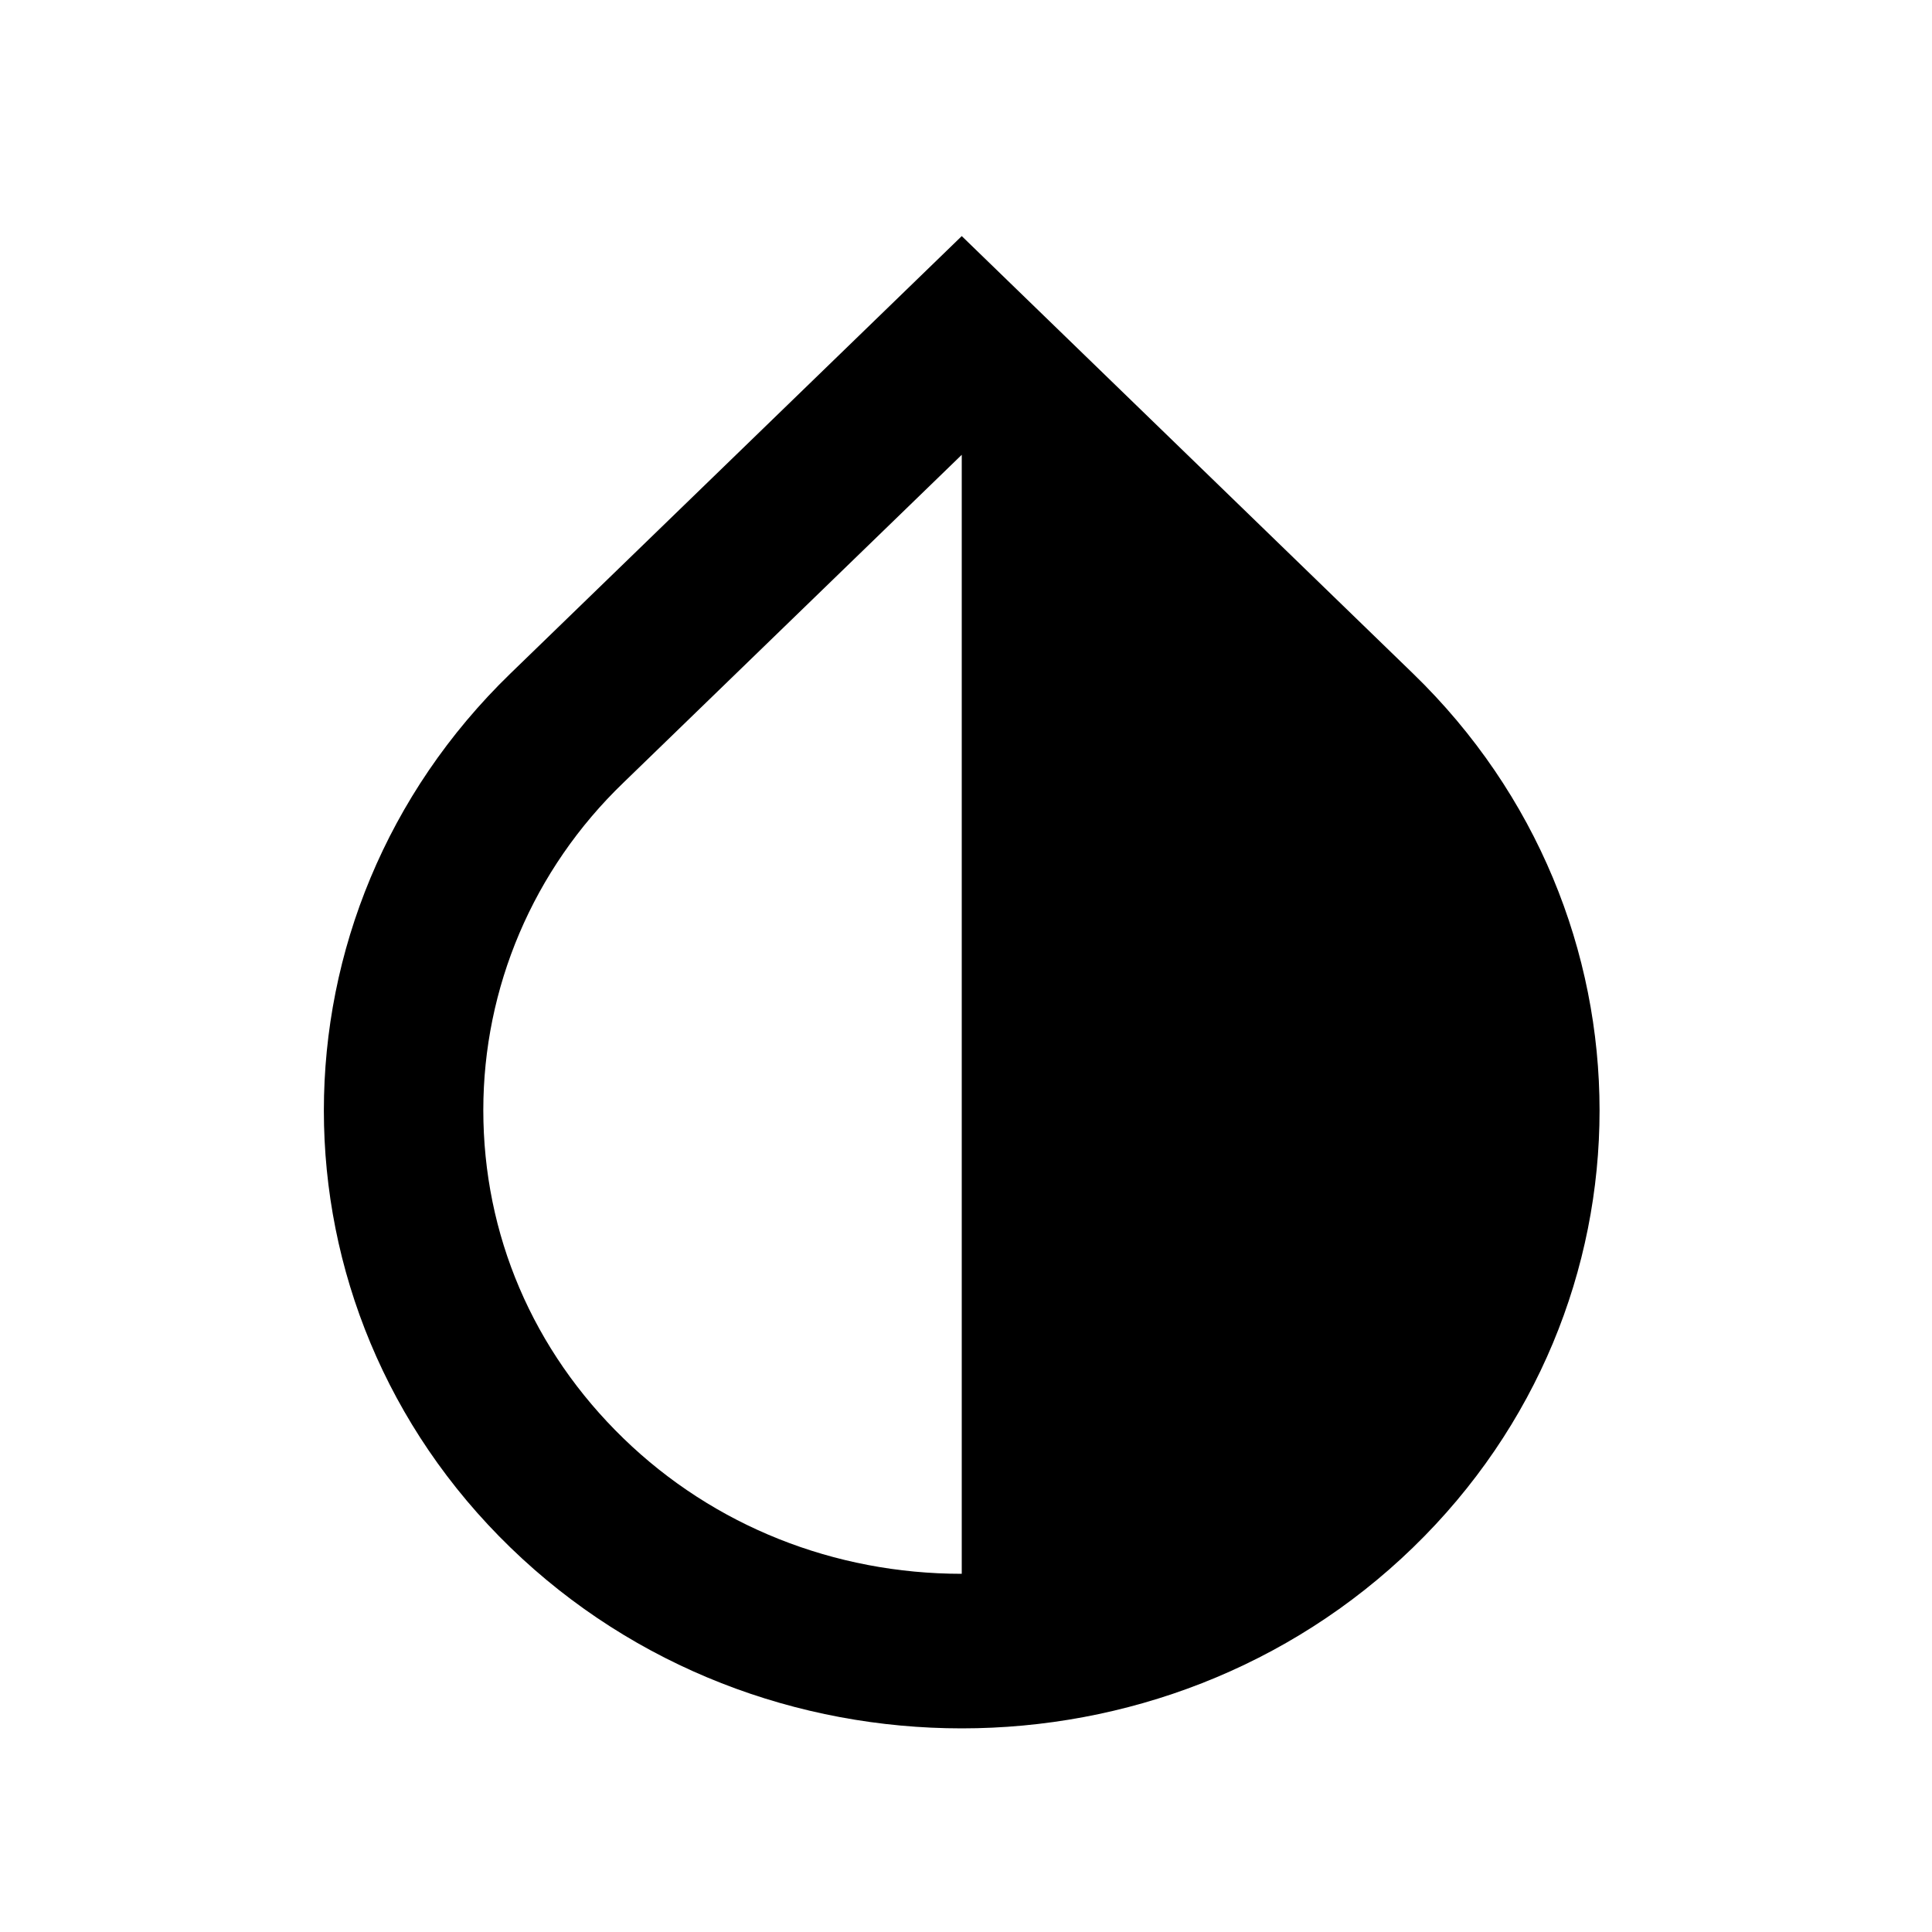 <svg width="25" height="25" viewBox="0 0 25 25" fill="none" xmlns="http://www.w3.org/2000/svg">
<path d="M12.445 20.365C10.794 20.365 9.236 19.745 8.07 18.615C6.894 17.475 6.254 15.975 6.254 14.365C6.254 12.785 6.894 11.255 8.07 10.125L12.445 5.885V20.365ZM18.284 8.715L12.445 3.055L6.605 8.715C3.386 11.835 3.386 16.905 6.605 20.025C8.214 21.585 10.329 22.365 12.445 22.365C14.56 22.365 16.675 21.585 18.284 20.025C21.503 16.905 21.503 11.835 18.284 8.715Z" fill="black"/>
</svg>
